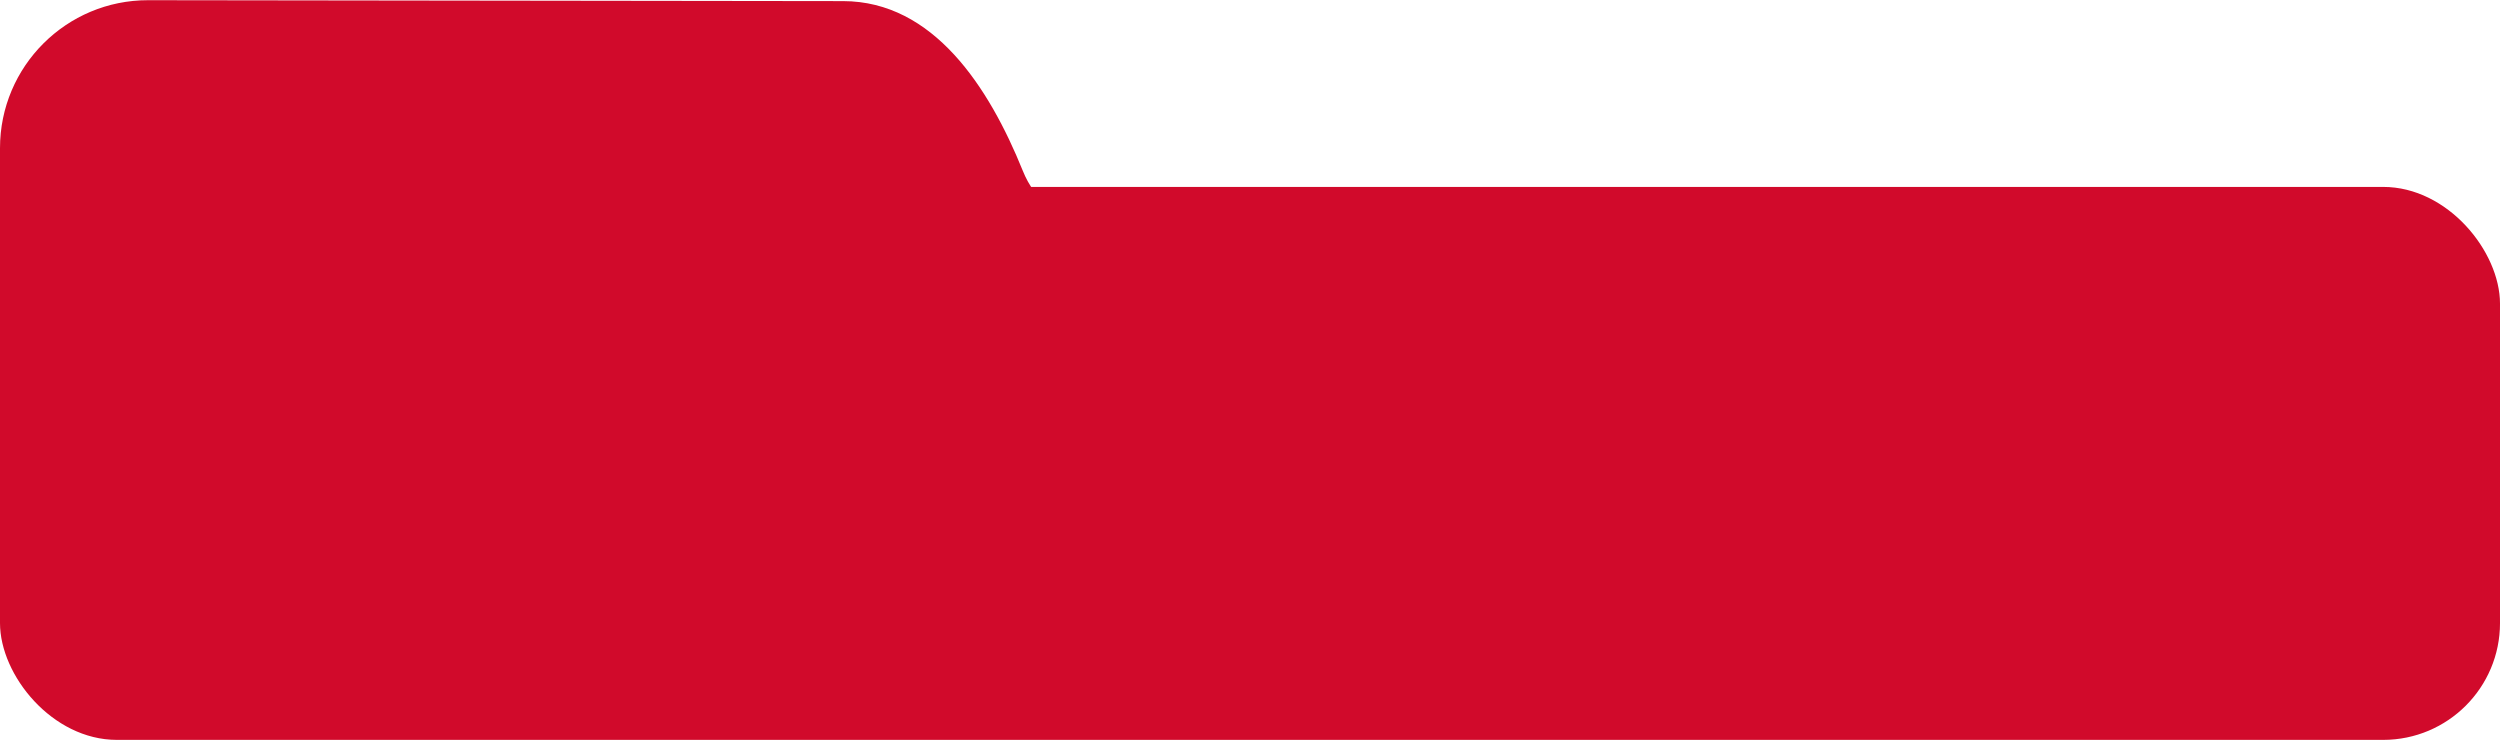 <?xml version="1.0" encoding="UTF-8"?> <svg xmlns="http://www.w3.org/2000/svg" width="321" height="95" viewBox="0 0 321 95" fill="none"><rect y="24" width="321" height="71" rx="15" fill="#D10A2B"></rect><path d="M0 19.025C0 8.522 8.522 0.011 19.025 0.025L108.258 0.143C119.841 0.159 126.984 11.178 131.322 21.918C132.117 23.885 133.243 25.46 134.817 26.318C136.301 27.127 138.165 28.807 140.212 30.999C150.487 42 141.148 59 126.095 59H19C8.507 59 0 50.493 0 40V19.025Z" fill="#D10A2B"></path></svg> 